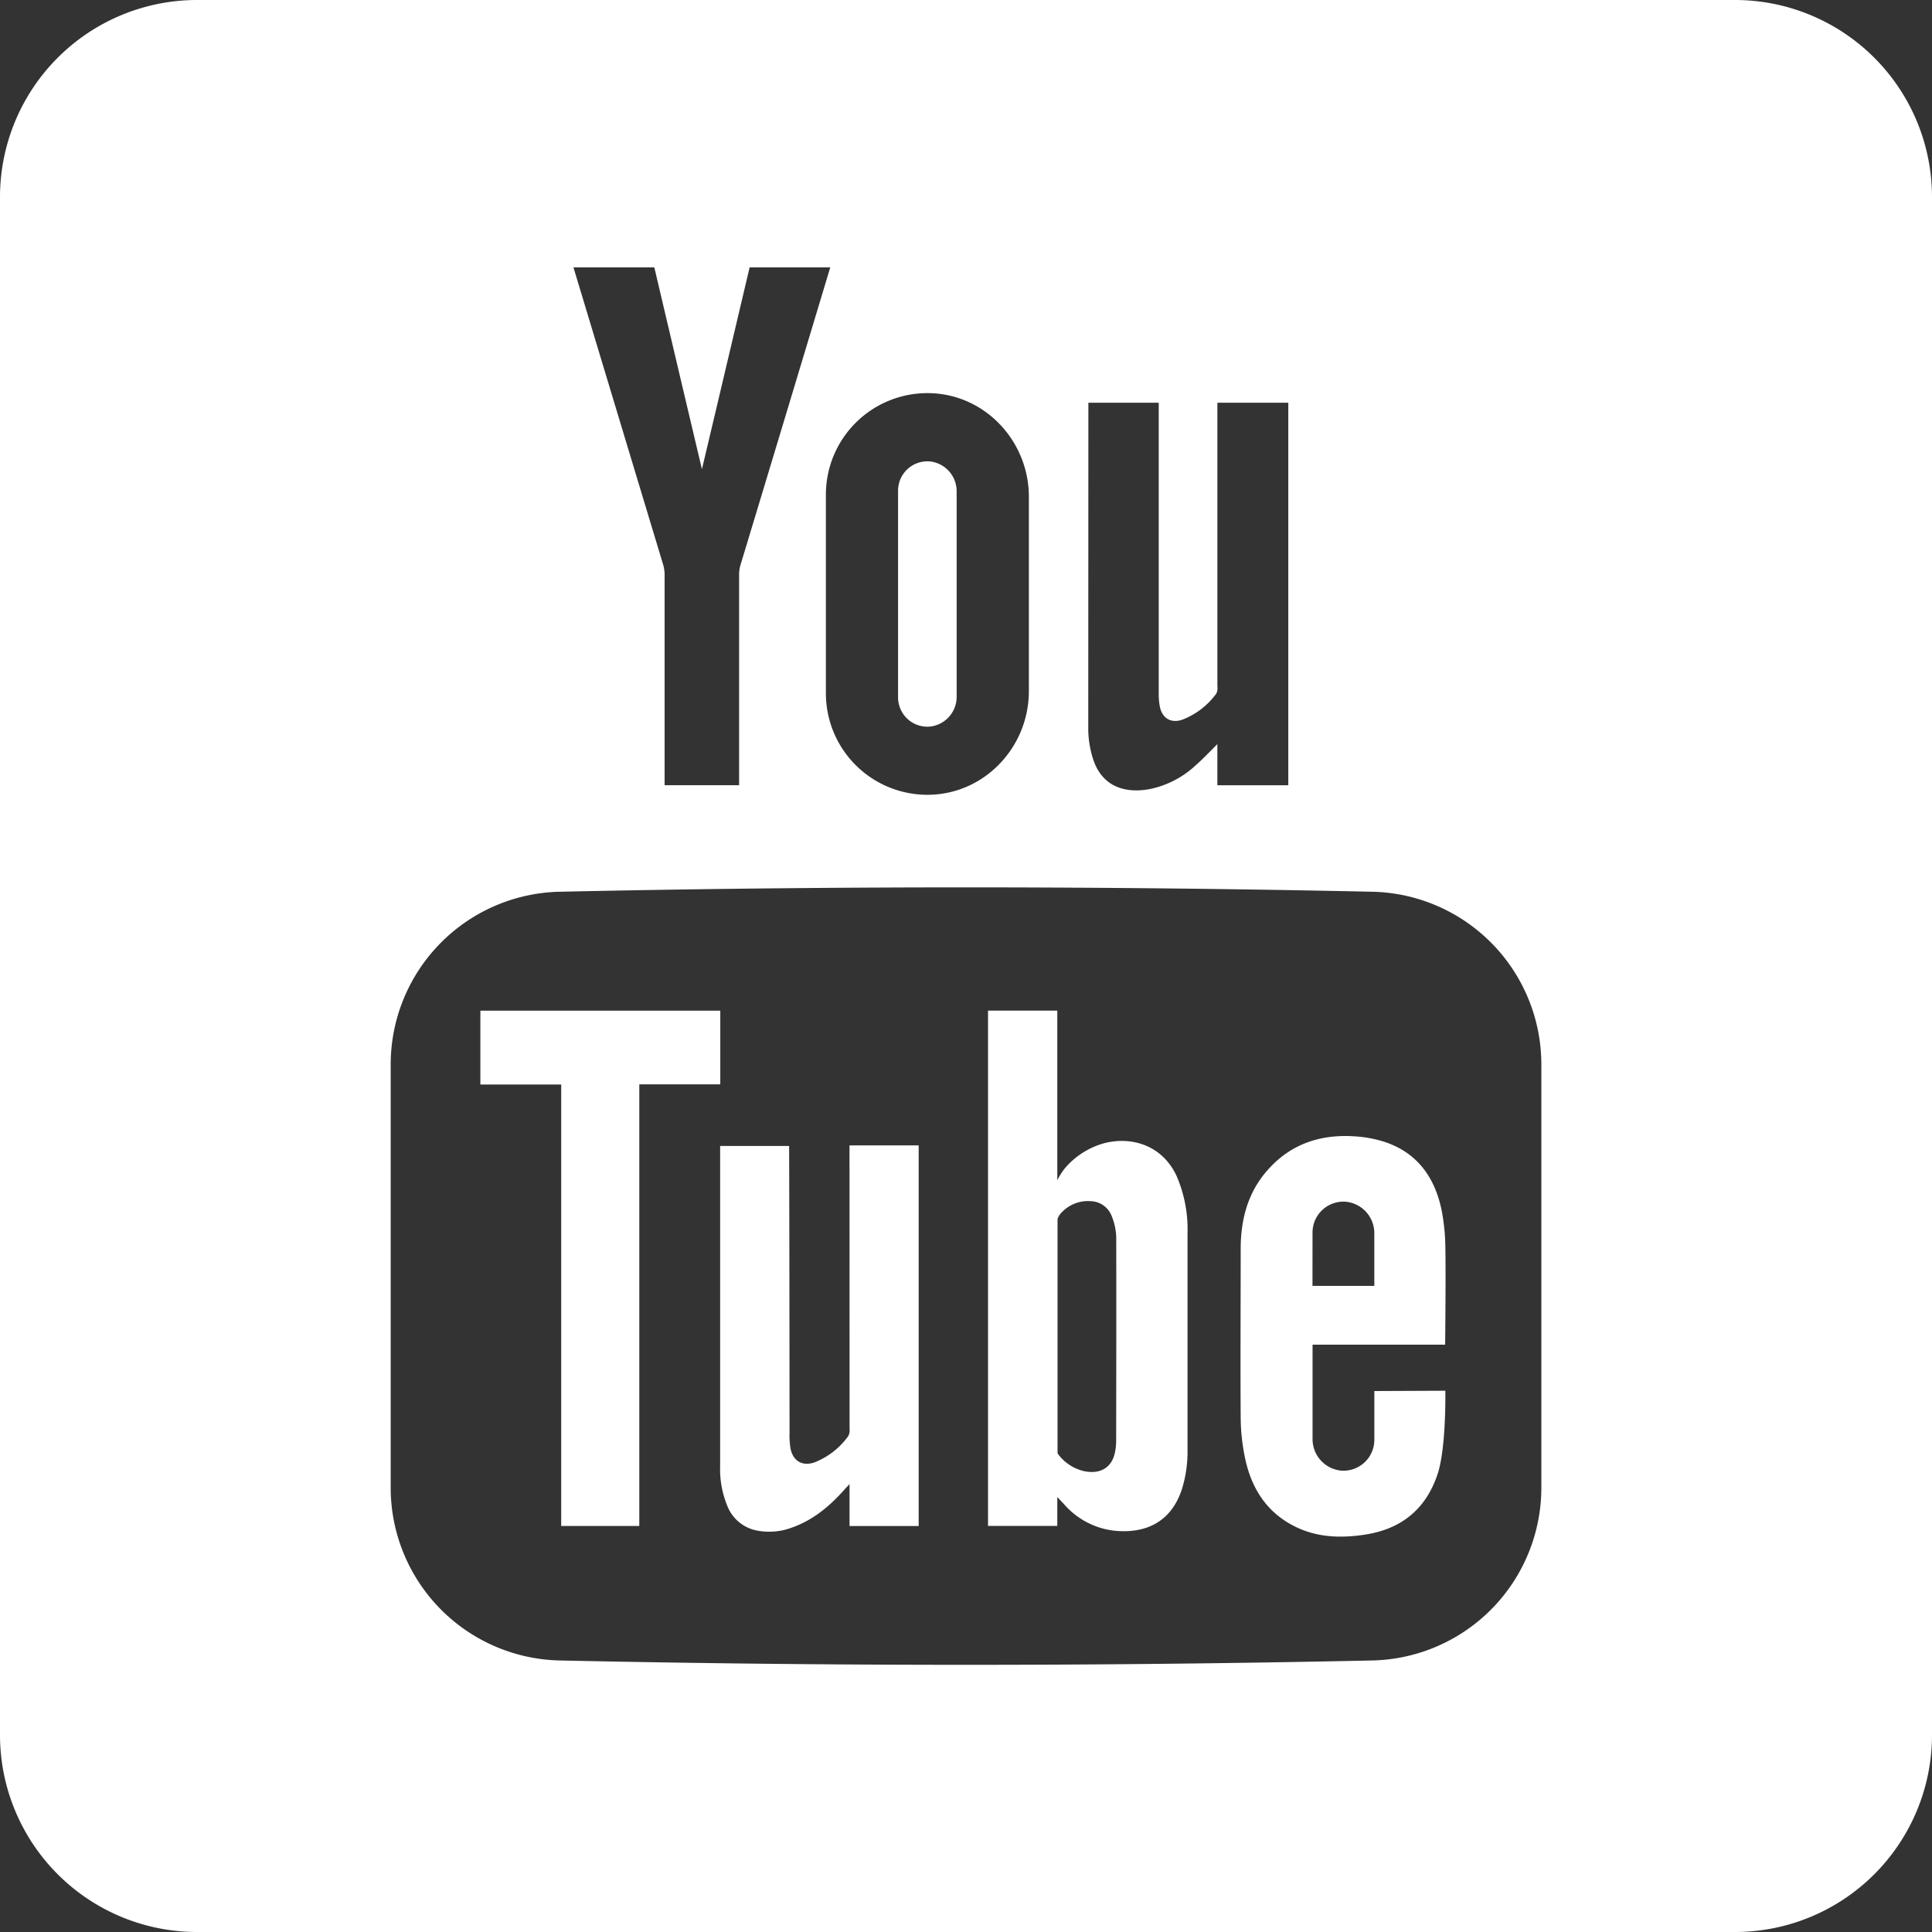 <svg id="Layer_1" data-name="Layer 1" xmlns="http://www.w3.org/2000/svg" viewBox="0 0 500 500"><rect x="0" y="0" width="500" height="500" fill="#333333" stroke="none"/><defs><style>.cls-1{fill:#fff;}</style></defs><path class="cls-1" d="M219.87,369.85a3.14,3.14,0,0,1-.34,1.81,19.6,19.6,0,0,1-8.65,6.77c-3.13,1.14-5.62-.25-6.28-3.5a20,20,0,0,1-.27-3.95c0-24.19-.08-73.79-.11-74.4H186.37c0,.67,0,69.77,0,82.83a25,25,0,0,0,1.86,10.32,10.32,10.32,0,0,0,8.1,6.45,16.72,16.72,0,0,0,8.39-.76c5.57-1.92,9.94-5.54,13.79-9.88.34-.39.7-.76,1.35-1.45v10.84h17.89v-98.5l-17.9,0Z"/><path class="cls-1" d="M304.47,304.27c-3.78-8-11.71-10.17-18.59-8.44a20.49,20.49,0,0,0-10.32,6.56,17.34,17.34,0,0,0-1.93,3.06v-43.9H255.7V394.91h17.93v-7.48l1.73,1.84a20.25,20.25,0,0,0,15.26,7c7.57.07,12.84-3.59,15.23-10.79a32.64,32.64,0,0,0,1.48-10.28q0-28,0-55.92A34.78,34.78,0,0,0,304.47,304.27Zm-15.61,68.67a15,15,0,0,1-.32,3c-.83,3.9-3.8,5.66-8,4.79a11.67,11.67,0,0,1-6.27-3.85c-.08-.09-.58-.77-.58-.77v-1.45l0-59.22a4.85,4.85,0,0,1,1.23-1.83,9.34,9.34,0,0,1,7.34-2.75,6,6,0,0,1,5.37,3.67,15.82,15.82,0,0,1,1.25,5.55C288.92,337.69,288.89,355.31,288.86,372.94Z"/><polygon class="cls-1" points="186.41 261.56 124.32 261.56 124.32 280.67 145.24 280.67 145.24 394.92 165.45 394.92 165.45 280.63 186.41 280.63 186.41 261.56"/><path class="cls-1" d="M355.68,360V372.6a8,8,0,0,1-8.53,8,8.18,8.18,0,0,1-7.46-8.25V348H374s.2-17.17.06-25a53.43,53.43,0,0,0-1-9.94c-1.78-8.42-6.31-14.77-14.79-17.56a31.66,31.66,0,0,0-7.79-1.42c-8.72-.56-16.36,1.94-22.32,8.62-5.24,5.84-7.06,12.89-7.07,20.52,0,14.61-.1,29.22,0,43.82a52.82,52.82,0,0,0,1.31,11.14c1.82,7.78,6.07,13.89,13.56,17.27,5.48,2.48,11.26,2.6,17.09,1.74,9.42-1.38,15.84-6.43,18.94-15.52,2.34-6.81,2.06-21.75,2.06-21.75Zm-16-41a8,8,0,0,1,8.52-8,8.17,8.17,0,0,1,7.47,8.24v13.55h-16Z"/><path class="cls-1" d="M241,188a7.75,7.75,0,0,0,6.58-7.78V127.24a7.76,7.76,0,0,0-6.58-7.78,7.58,7.58,0,0,0-8.58,7.51v53.49A7.58,7.58,0,0,0,241,188Z"/><path class="cls-1" d="M449,0H51A51,51,0,0,0,0,51V449a51,51,0,0,0,51,51H449a51,51,0,0,0,51-51V51A51,51,0,0,0,449,0ZM281.67,104.22h18.21v75.5a16.73,16.73,0,0,0,.26,3c.55,3.11,2.85,4.57,5.85,3.53a19.52,19.52,0,0,0,8.8-6.77,3.21,3.21,0,0,0,.27-1.84V104.22h18.35v99H315.05l0-10.64c-2,2-3.76,3.86-5.67,5.54a24.72,24.72,0,0,1-11.66,6.06c-6.86,1.34-12.7-.83-14.89-7.93a26.19,26.19,0,0,1-1.19-7.39Zm-40.93-2.47c14.31.39,25.53,12.49,25.53,26.8v50.32c0,14.32-11.22,26.42-25.53,26.81a26.27,26.27,0,0,1-27-26.26V128A26.27,26.27,0,0,1,240.74,101.75ZM169.34,69.2s8.34,35.44,12.32,52.22h0C185.65,104.64,194,69.2,194,69.2h20.87s-16,53.16-23.2,76.9a8.74,8.74,0,0,0-.39,2.59v54.52H172v-54.4a9.4,9.4,0,0,0-.38-2.69c-7.17-23.73-23.21-76.92-23.21-76.92ZM398.9,385a44.73,44.73,0,0,1-43.77,44.73q-105.1,2.25-210.26,0A44.73,44.73,0,0,1,101.11,385V275.5a44.72,44.72,0,0,1,43.76-44.72q105.12-2.26,210.26,0A44.72,44.72,0,0,1,398.9,275.5Z"/></svg>